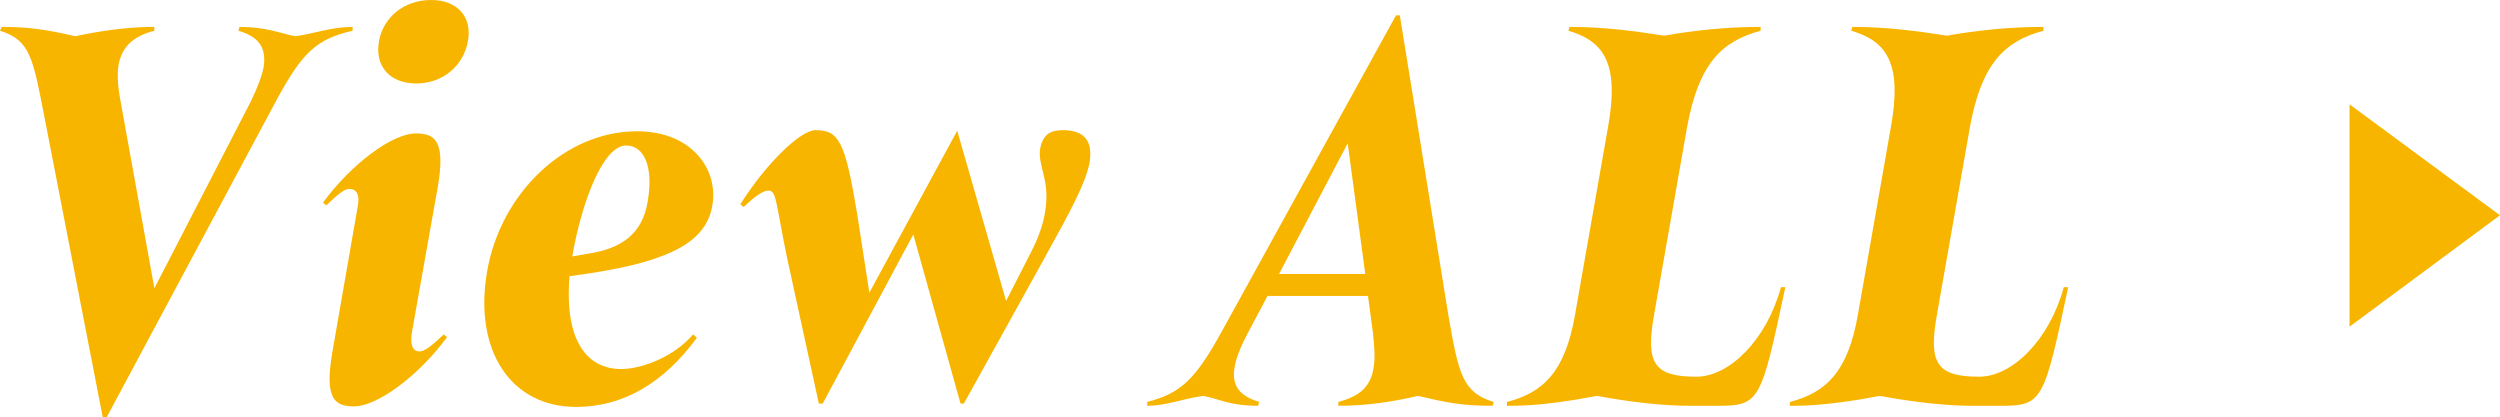 <?xml version="1.0" encoding="UTF-8"?>
<svg id="_レイヤー_1" data-name="レイヤー_1" xmlns="http://www.w3.org/2000/svg" width="45.287mm" height="7.56mm" version="1.1" viewBox="0 0 128.373 21.431">
  <!-- Generator: Adobe Illustrator 29.3.1, SVG Export Plug-In . SVG Version: 2.1.0 Build 151)  -->
  <defs>
    <style>
      .st0 {
        fill: #f8b500;
      }
    </style>
  </defs>
  <path class="st0" d="M6.091,3.299c-.084.479-.056,1.071.085,1.833l1.748,9.672,4.963-9.615c.338-.705.564-1.298.648-1.749.169-1.071-.338-1.579-1.297-1.86l.057-.198c1.381,0,2.002.311,2.876.479.987-.141,1.861-.479,2.933-.479v.198c-1.833.423-2.566,1.071-3.919,3.581L5.471,21.431h-.197L2.256,5.893C1.692,3.017,1.551,2.058,0,1.579l.085-.198c1.41,0,2.312.142,3.778.479,1.325-.281,2.679-.479,4.061-.479v.198c-.987.253-1.635.732-1.833,1.72Z"/>
  <path class="st0" d="M21.544,18.047c.254,0,.649-.311,1.241-.875l.169.142c-1.495,2.03-3.609,3.553-4.766,3.553-.958,0-1.551-.311-1.128-2.764l1.297-7.444c.141-.677-.057-.958-.423-.958-.253,0-.592.281-1.184.846l-.169-.142c1.495-2.03,3.582-3.553,4.766-3.553.958,0,1.551.339,1.128,2.764l-1.325,7.444c-.113.677.056.987.395.987ZM21.375,4.286c-1.382,0-2.143-.902-1.917-2.172.226-1.24,1.297-2.114,2.679-2.114,1.354,0,2.115.874,1.889,2.114-.226,1.27-1.297,2.172-2.65,2.172Z"/>
  <path class="st0" d="M36.575,10.574c-.31,1.691-1.833,2.791-6.345,3.468l-.987.142c-.282,3.439.987,4.766,2.65,4.766,1.156,0,2.792-.705,3.694-1.777l.197.17c-1.692,2.312-3.779,3.553-6.204,3.553-3.356,0-5.273-2.904-4.568-6.965.705-4.032,4.004-7.19,7.698-7.19,2.82,0,4.202,1.974,3.863,3.835ZM30.202,13.027c1.664-.254,2.764-.987,3.045-2.623.338-1.889-.197-2.933-1.1-2.933-1.156,0-2.256,2.792-2.764,5.696l.818-.141Z"/>
  <path class="st0" d="M46.896,12.04l-4.652,8.686h-.198l-1.635-7.501c-.592-2.876-.536-3.44-.959-3.44-.254,0-.677.282-1.269.846l-.169-.141c1.297-2.059,3.074-3.807,3.863-3.807,1.212,0,1.522.592,2.143,4.343l.62,4.004,4.512-8.318,2.51,8.741,1.269-2.481c.423-.817.648-1.522.733-2.087.282-1.635-.395-2.368-.254-3.242.141-.733.508-.959,1.156-.959,1.185,0,1.551.62,1.382,1.664-.197,1.043-.959,2.453-2.284,4.85l-4.173,7.529h-.169l-2.425-8.686Z"/>
  <path class="st0" d="M70.245,15.198h-5.16l-.987,1.861c-.395.733-.621,1.325-.705,1.805-.169,1.015.338,1.494,1.269,1.776l-.057.197c-1.494,0-1.917-.338-2.82-.508-1.043.142-1.889.508-2.876.508v-.197c1.748-.451,2.481-1.185,3.807-3.581L71.684.789h.197l2.51,15.509c.507,2.877.705,3.863,2.312,4.343l-.056.197c-1.636,0-2.369-.169-3.835-.508-1.325.311-2.679.508-4.089.508v-.197c1.043-.282,1.636-.733,1.805-1.72.085-.479.057-1.072-.028-1.833l-.254-1.89ZM65.677,14.07h4.428l-.902-6.711-3.525,6.711Z"/>
  <path class="st0" d="M80.538,1.579l.057-.198c1.692,0,3.271.198,4.851.451,1.606-.281,3.242-.451,4.962-.451v.198c-2.002.535-3.186,1.691-3.779,4.963l-1.691,9.615c-.451,2.51,0,3.187,2.171,3.187,1.692,0,3.609-1.89,4.342-4.597h.226c-1.24,5.809-1.297,6.091-3.44,6.091h-1.494c-1.269,0-2.904-.169-4.737-.508-1.325.254-2.989.508-4.399.508h-.226v-.197c1.861-.479,2.989-1.551,3.497-4.483l1.691-9.615c.593-3.271-.197-4.428-2.03-4.963Z"/>
  <path class="st0" d="M95.061,1.579l.057-.198c1.692,0,3.271.198,4.851.451,1.606-.281,3.242-.451,4.963-.451v.198c-2.003.535-3.187,1.691-3.779,4.963l-1.691,9.615c-.451,2.51,0,3.187,2.171,3.187,1.692,0,3.609-1.89,4.343-4.597h.226c-1.24,5.809-1.297,6.091-3.44,6.091h-1.494c-1.269,0-2.904-.169-4.737-.508-1.325.254-2.989.508-4.399.508h-.226v-.197c1.861-.479,2.989-1.551,3.497-4.483l1.691-9.615c.593-3.271-.197-4.428-2.03-4.963Z"/>
  <path class="st0" d="M120.649,5.358l7.724,5.696-7.724,5.722V5.358Z"/>
</svg>